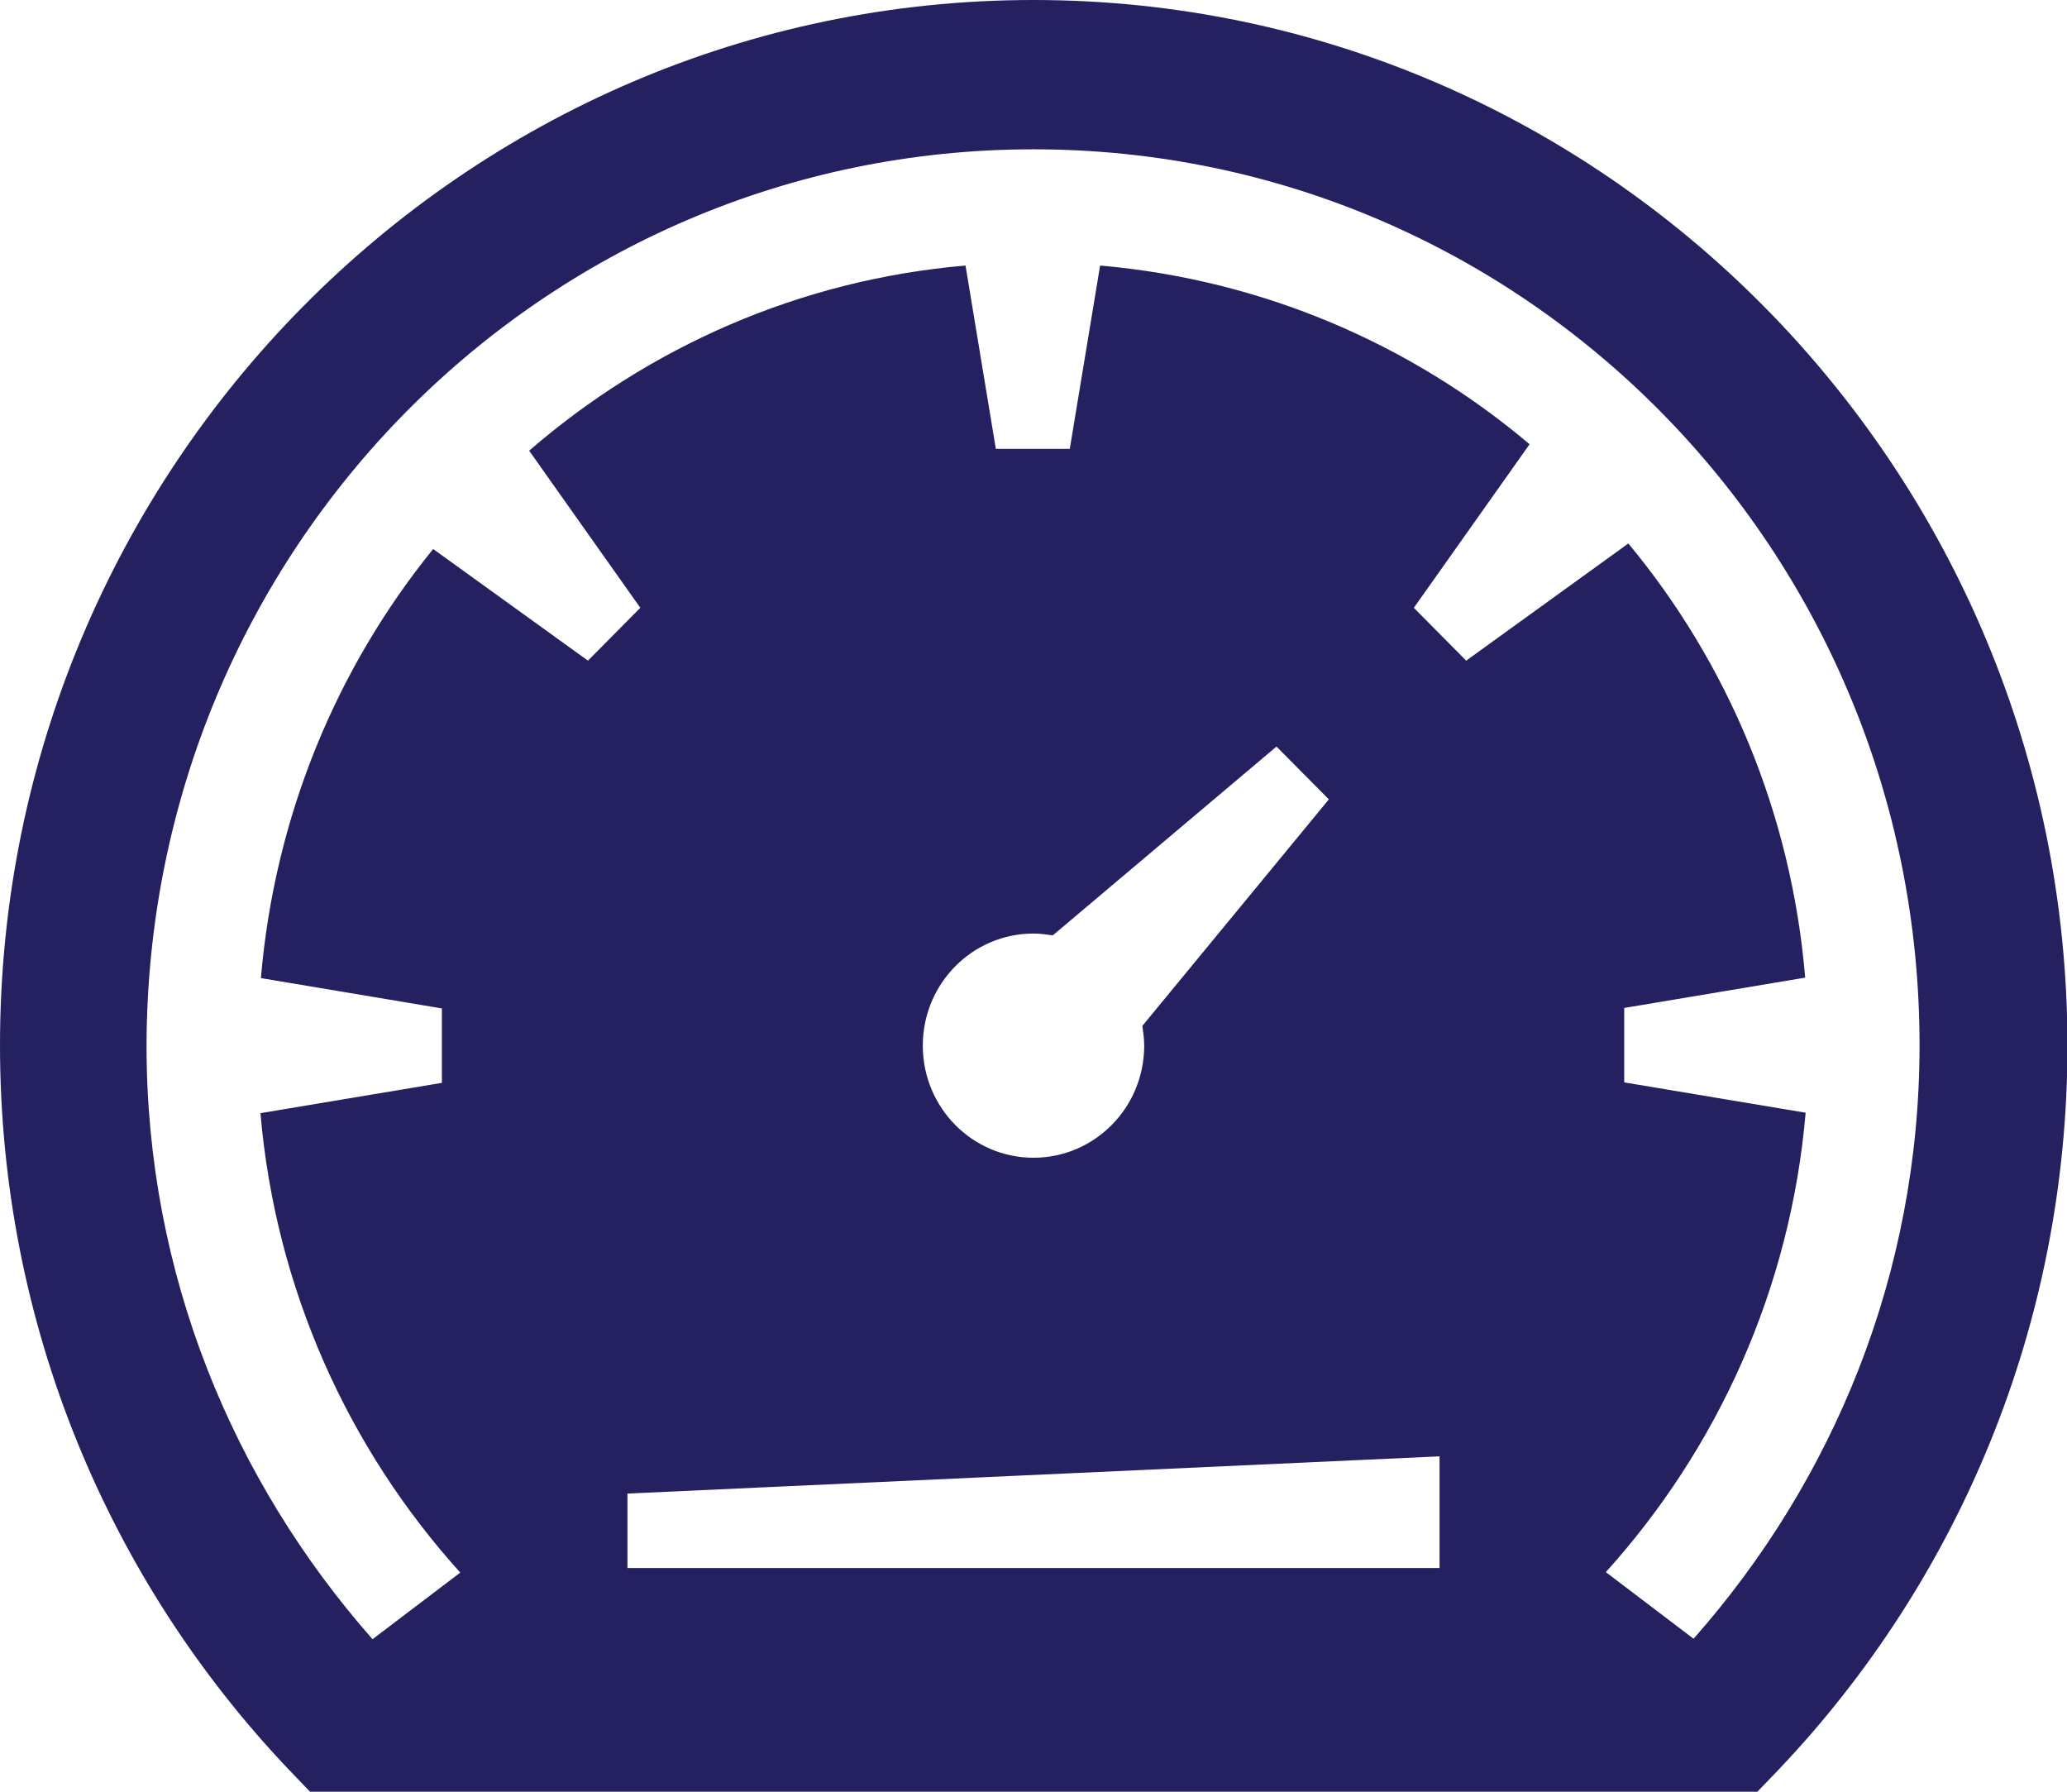 <?xml version="1.0" encoding="UTF-8"?>
<svg id="Layer_2" data-name="Layer 2" xmlns="http://www.w3.org/2000/svg" viewBox="0 0 45 39">
  <defs>
    <style>
      .cls-1 {
        fill: #252060;
        stroke-width: 0px;
      }
    </style>
  </defs>
  <g id="Layer_2-2" data-name="Layer 2">
    <path class="cls-1" d="m22.5,0C10.09,0,0,10.21,0,22.75c0,6.11,2.39,11.66,6.27,15.75l.48.5h31.51l.48-.5c3.88-4.09,6.27-9.64,6.27-15.75C45,10.21,34.91,0,22.5,0Zm0,3.25c10.67,0,19.29,8.71,19.29,19.5,0,4.98-1.88,9.48-4.92,12.92l-1.91-1.45c2.43-2.69,4.02-6.16,4.35-10l-3.95-.66v-1.62l3.94-.66c-.3-3.58-1.69-6.85-3.85-9.45l-3.53,2.55-1.14-1.15,2.52-3.56c-2.58-2.18-5.81-3.58-9.35-3.89l-.66,3.99h-1.61l-.66-3.99c-3.62.31-6.9,1.78-9.5,4.03l2.42,3.42-1.14,1.15-3.37-2.43c-2.1,2.59-3.45,5.81-3.75,9.34l3.94.66v1.62l-3.95.66c.33,3.84,1.92,7.31,4.35,10l-1.91,1.45c-3.04-3.45-4.92-7.94-4.92-12.92C3.21,11.96,11.83,3.25,22.5,3.25Zm5.29,13l1.14,1.15-4.06,4.93c.02.14.04.28.04.43,0,1.35-1.08,2.44-2.41,2.44s-2.41-1.09-2.41-2.44,1.08-2.44,2.41-2.44c.14,0,.28.02.42.04l4.87-4.11Zm3.55,15.44v2.44H13.66v-1.62l17.68-.81Z"/>
  </g>
</svg>